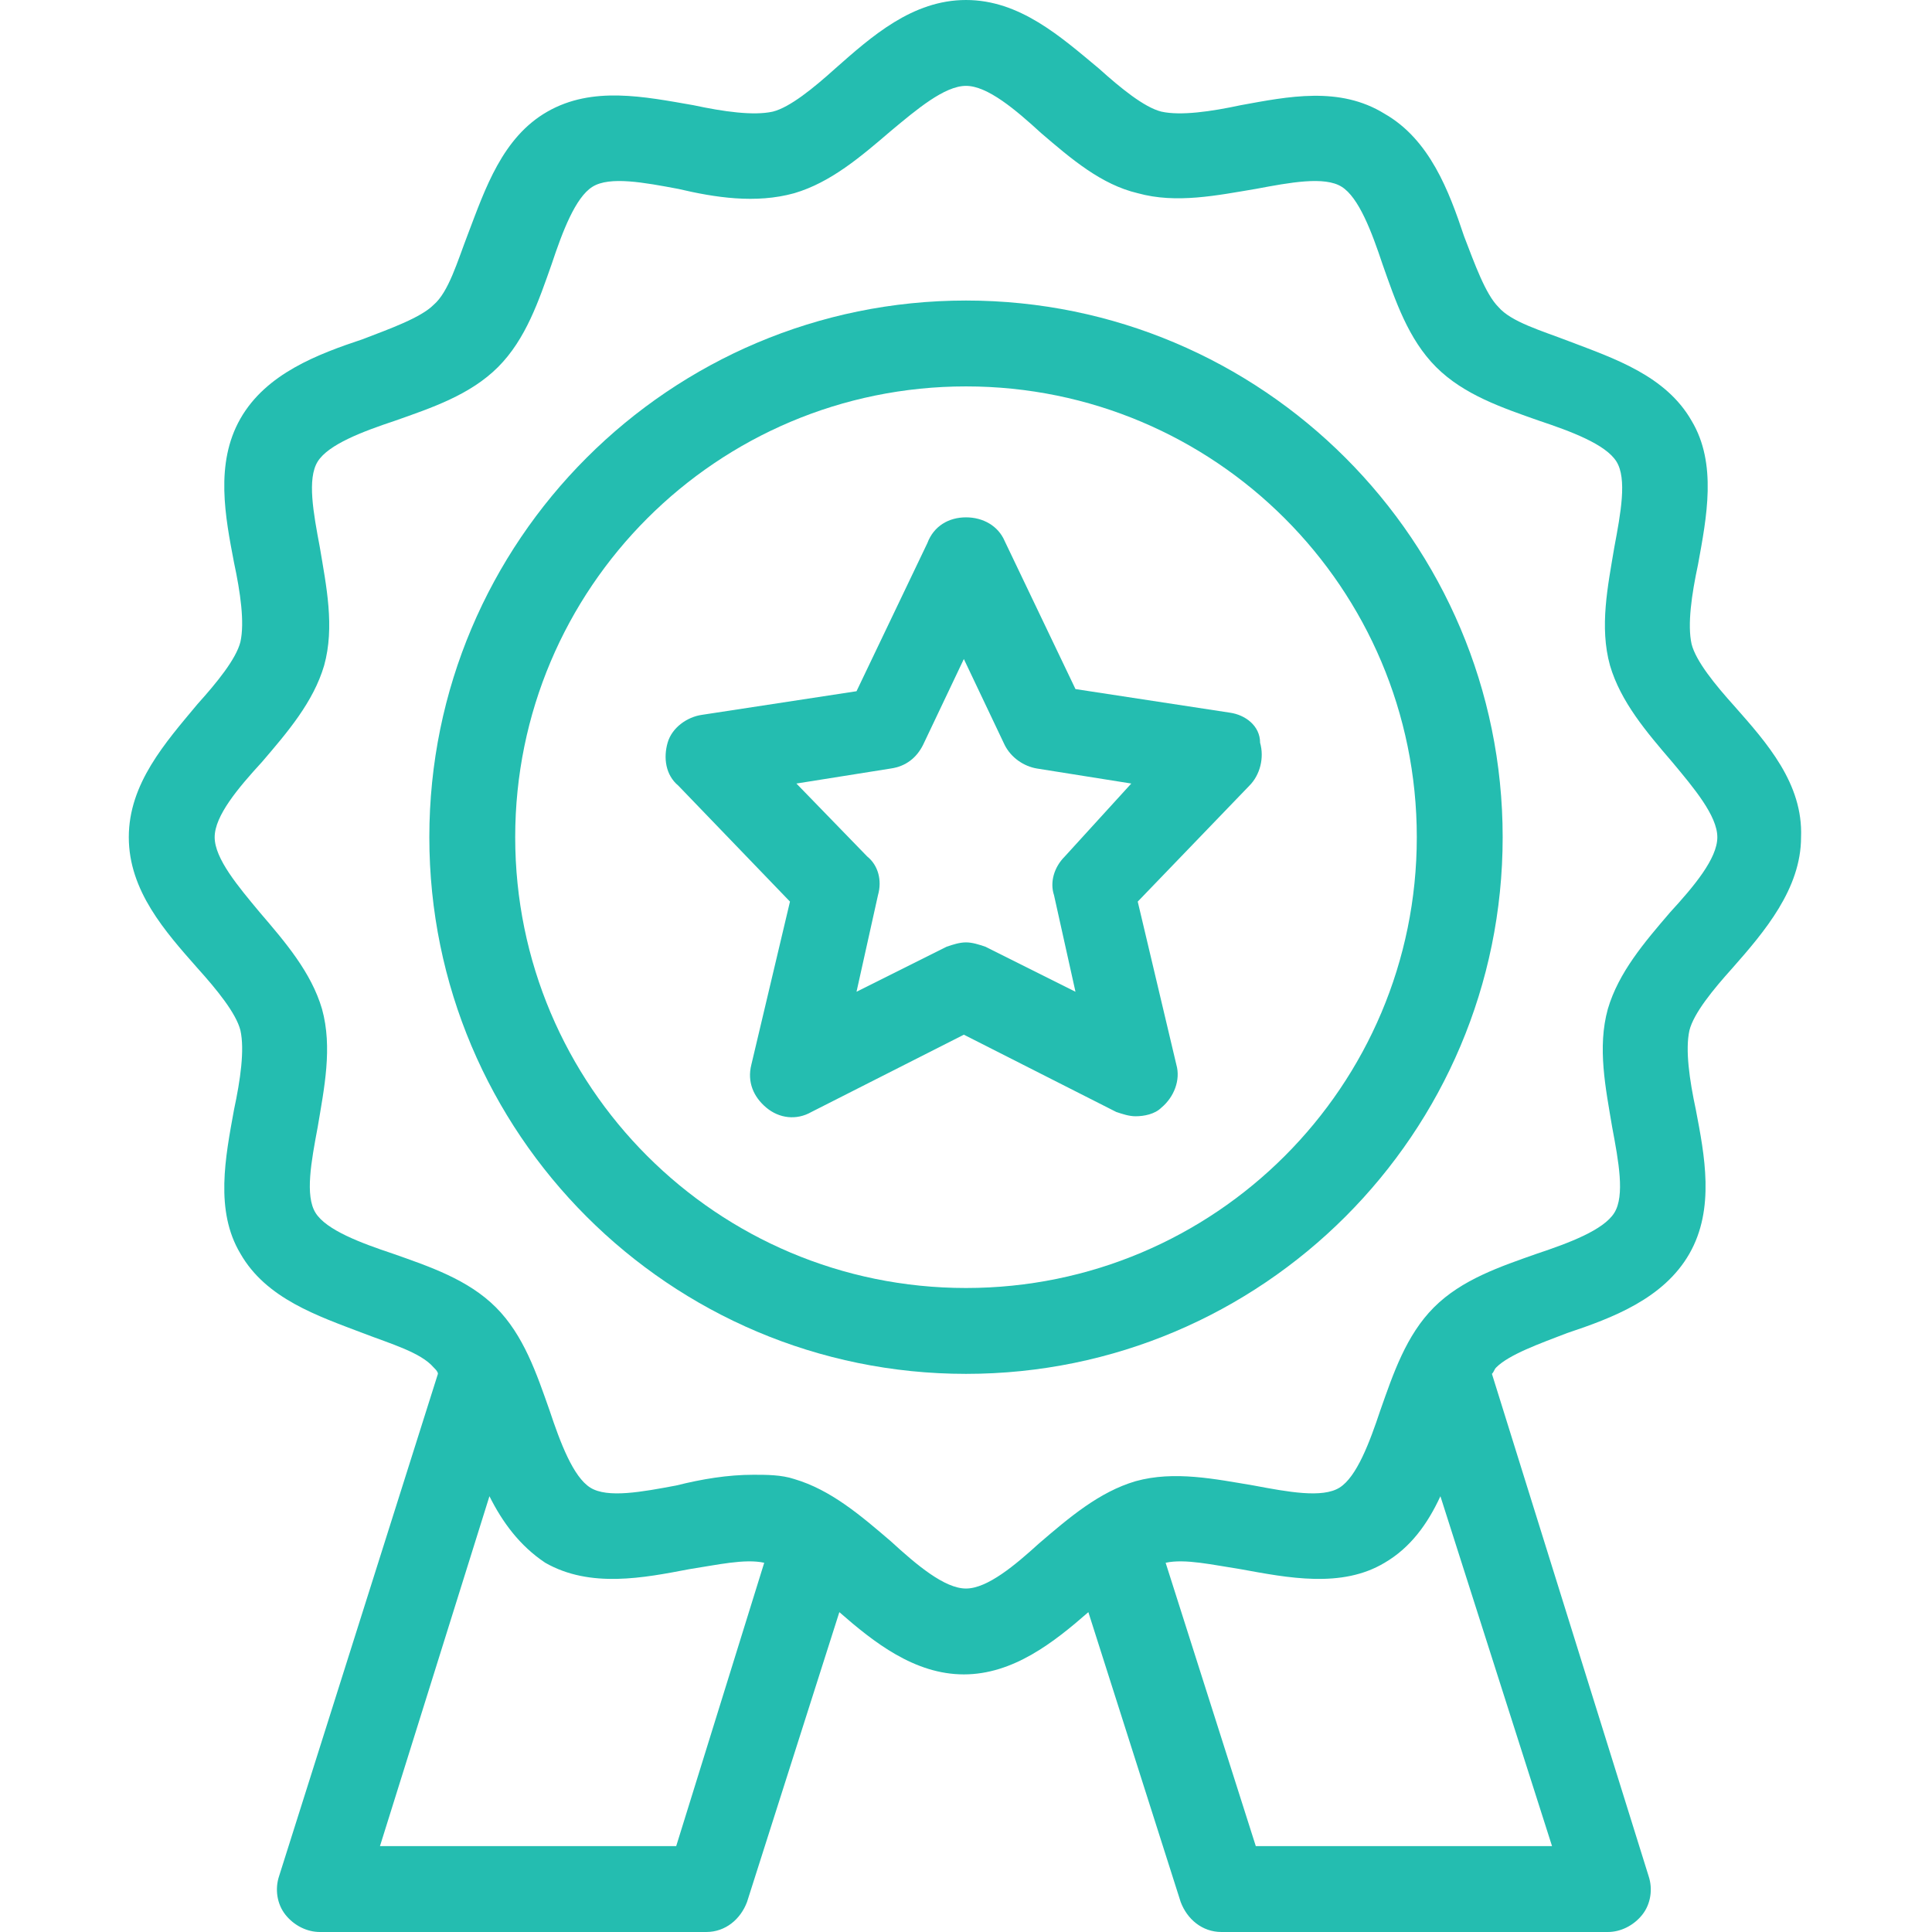 <?xml version="1.0" encoding="utf-8"?>
<!-- Generator: Adobe Illustrator 26.3.1, SVG Export Plug-In . SVG Version: 6.00 Build 0)  -->
<svg version="1.1" id="Calque_1" xmlns="http://www.w3.org/2000/svg" xmlns:xlink="http://www.w3.org/1999/xlink" x="0px" y="0px"
	 viewBox="0 0 90 90" enable-background="new 0 0 90 90" xml:space="preserve">
<g>
	<path fill="#24BDB0" d="M80.8,32.9c-0.9-1-1.8-2.1-2-2.9c-0.2-0.9,0-2.3,0.3-3.7c0.4-2.2,0.9-4.7-0.3-6.7c-1.2-2.1-3.6-2.9-5.7-3.7
		c-1.3-0.5-2.7-0.9-3.3-1.6c-0.6-0.6-1.1-2-1.6-3.3c-0.7-2.1-1.6-4.5-3.7-5.7C62.4,4,60,4.5,57.8,4.9c-1.4,0.3-2.8,0.5-3.7,0.3
		c-0.8-0.2-1.9-1.1-2.9-2C49.4,1.7,47.5,0,45,0c-2.5,0-4.4,1.7-6.1,3.2c-1,0.9-2.1,1.8-2.9,2c-0.9,0.2-2.3,0-3.7-0.3
		C30,4.5,27.6,4,25.5,5.2c-2.1,1.2-2.9,3.6-3.7,5.7c-0.5,1.3-0.9,2.7-1.6,3.3c-0.6,0.6-2,1.1-3.3,1.6c-2.1,0.7-4.5,1.6-5.7,3.7
		c-1.2,2.1-0.7,4.6-0.3,6.7c0.3,1.4,0.5,2.8,0.3,3.7c-0.2,0.8-1.1,1.9-2,2.9C7.7,34.6,6,36.5,6,39c0,2.5,1.7,4.4,3.2,6.1
		c0.9,1,1.8,2.1,2,2.9c0.2,0.9,0,2.3-0.3,3.7c-0.4,2.2-0.9,4.7,0.3,6.7c1.2,2.1,3.6,2.9,5.7,3.7c1.3,0.5,2.7,0.9,3.3,1.6
		c0.1,0.1,0.2,0.2,0.2,0.3l-7.4,23.4c-0.2,0.6-0.1,1.3,0.3,1.8c0.4,0.5,1,0.8,1.6,0.8h18c0.9,0,1.6-0.6,1.9-1.4l4.3-13.5
		c1.6,1.4,3.5,2.9,5.8,2.9c2.3,0,4.2-1.5,5.8-2.9l4.3,13.5c0.3,0.8,1,1.4,1.9,1.4h18c0.6,0,1.2-0.3,1.6-0.8c0.4-0.5,0.5-1.2,0.3-1.8
		L69.5,64c0.1-0.1,0.1-0.2,0.2-0.3c0.6-0.6,2-1.1,3.3-1.6c2.1-0.7,4.5-1.6,5.7-3.7c1.2-2.1,0.7-4.6,0.3-6.7
		c-0.3-1.4-0.5-2.8-0.3-3.7c0.2-0.8,1.1-1.9,2-2.9l0,0c1.5-1.7,3.2-3.7,3.2-6.1C84,36.5,82.3,34.6,80.8,32.9z M31.5,86H17.7
		l5.1-16.3c0.6,1.2,1.4,2.3,2.6,3.1c2.1,1.2,4.6,0.7,6.7,0.3c1.3-0.2,2.6-0.5,3.5-0.3L31.5,86z M72.3,86l-13.8,0l-4.2-13.2
		c0.9-0.2,2.2,0.1,3.5,0.3c2.2,0.4,4.7,0.9,6.7-0.3c1.2-0.7,2-1.8,2.6-3.1L72.3,86z M77.8,42.5L77.8,42.5c-1.2,1.4-2.4,2.8-2.9,4.5
		c-0.5,1.8-0.1,3.7,0.2,5.5c0.3,1.6,0.6,3.2,0.1,4c-0.5,0.8-2.1,1.4-3.6,1.9c-1.7,0.6-3.5,1.2-4.8,2.5c-1.3,1.3-1.9,3.1-2.5,4.8
		c-0.5,1.5-1.1,3.1-1.9,3.6c-0.8,0.5-2.4,0.2-4-0.1c-1.8-0.3-3.7-0.7-5.5-0.2c-1.7,0.5-3.1,1.7-4.5,2.9C47.3,72.9,46,74,45,74
		c-1,0-2.3-1.1-3.5-2.2c-1.4-1.2-2.8-2.4-4.5-2.9c-0.6-0.2-1.3-0.2-1.9-0.2c-1.2,0-2.4,0.2-3.6,0.5c-1.6,0.3-3.2,0.6-4,0.1
		c-0.8-0.5-1.4-2.1-1.9-3.6c-0.6-1.7-1.2-3.5-2.5-4.8c-1.3-1.3-3.1-1.9-4.8-2.5c-1.5-0.5-3.1-1.1-3.6-1.9c-0.5-0.8-0.2-2.4,0.1-4
		c0.3-1.8,0.7-3.7,0.2-5.5c-0.5-1.7-1.7-3.1-2.9-4.5C11.1,41.3,10,40,10,39c0-1,1.1-2.3,2.2-3.5c1.2-1.4,2.4-2.8,2.9-4.5
		c0.5-1.8,0.1-3.7-0.2-5.5c-0.3-1.6-0.6-3.2-0.1-4c0.5-0.8,2.1-1.4,3.6-1.9c1.7-0.6,3.5-1.2,4.8-2.5c1.3-1.3,1.9-3.1,2.5-4.8
		c0.5-1.5,1.1-3.1,1.9-3.6c0.8-0.5,2.4-0.2,4,0.1C33.3,9.2,35.2,9.5,37,9c1.7-0.5,3.1-1.7,4.5-2.9C42.7,5.1,44,4,45,4
		c1,0,2.3,1.1,3.5,2.2C49.9,7.4,51.3,8.6,53,9c1.8,0.5,3.7,0.1,5.5-0.2c1.6-0.3,3.2-0.6,4-0.1c0.8,0.5,1.4,2.1,1.9,3.6
		c0.6,1.7,1.2,3.5,2.5,4.8c1.3,1.3,3.1,1.9,4.8,2.5c1.5,0.5,3.1,1.1,3.6,1.9c0.5,0.8,0.2,2.4-0.1,4c-0.3,1.8-0.7,3.7-0.2,5.5
		c0.5,1.7,1.7,3.1,2.9,4.5C78.9,36.7,80,38,80,39C80,40,78.9,41.3,77.8,42.5z"/>
	<path fill="#24BDB0" d="M57.3,33.2L57.3,33.2l-7.2-1.1l-3.3-6.9c-0.3-0.7-1-1.1-1.8-1.1s-1.5,0.4-1.8,1.2l-3.3,6.9l-7.2,1.1
		c-0.7,0.1-1.4,0.6-1.6,1.3c-0.2,0.7-0.1,1.5,0.5,2l5.2,5.4L35,49.6c-0.2,0.8,0.1,1.5,0.7,2c0.6,0.5,1.4,0.6,2.1,0.2l7.1-3.6
		l7.1,3.6c0.3,0.1,0.6,0.2,0.9,0.2c0.4,0,0.9-0.1,1.2-0.4c0.6-0.5,0.9-1.3,0.7-2l-1.8-7.6l5.2-5.4c0.5-0.5,0.7-1.3,0.5-2
		C58.7,33.8,58,33.3,57.3,33.2z M49.6,39.9c-0.5,0.5-0.7,1.2-0.5,1.8l1,4.5l-4.2-2.1c-0.3-0.1-0.6-0.2-0.9-0.2
		c-0.3,0-0.6,0.1-0.9,0.2l-4.2,2.1l1-4.5c0.2-0.7,0-1.4-0.5-1.8l-3.3-3.4l4.4-0.7c0.7-0.1,1.2-0.5,1.5-1.1l1.9-4l1.9,4
		c0.3,0.6,0.9,1,1.5,1.1l4.4,0.7L49.6,39.9z"/>
	<path fill="#24BDB0" d="M45,14c-13.8,0-25,11.2-25,25c0,13.8,11.2,25,25,25s25-11.2,25-25C70,25.2,58.8,14,45,14z M45,60
		c-11.6,0-21-9.4-21-21c0-11.6,9.4-21,21-21c11.6,0,21,9.4,21,21C66,50.6,56.6,60,45,60z"/>
</g>
</svg>

